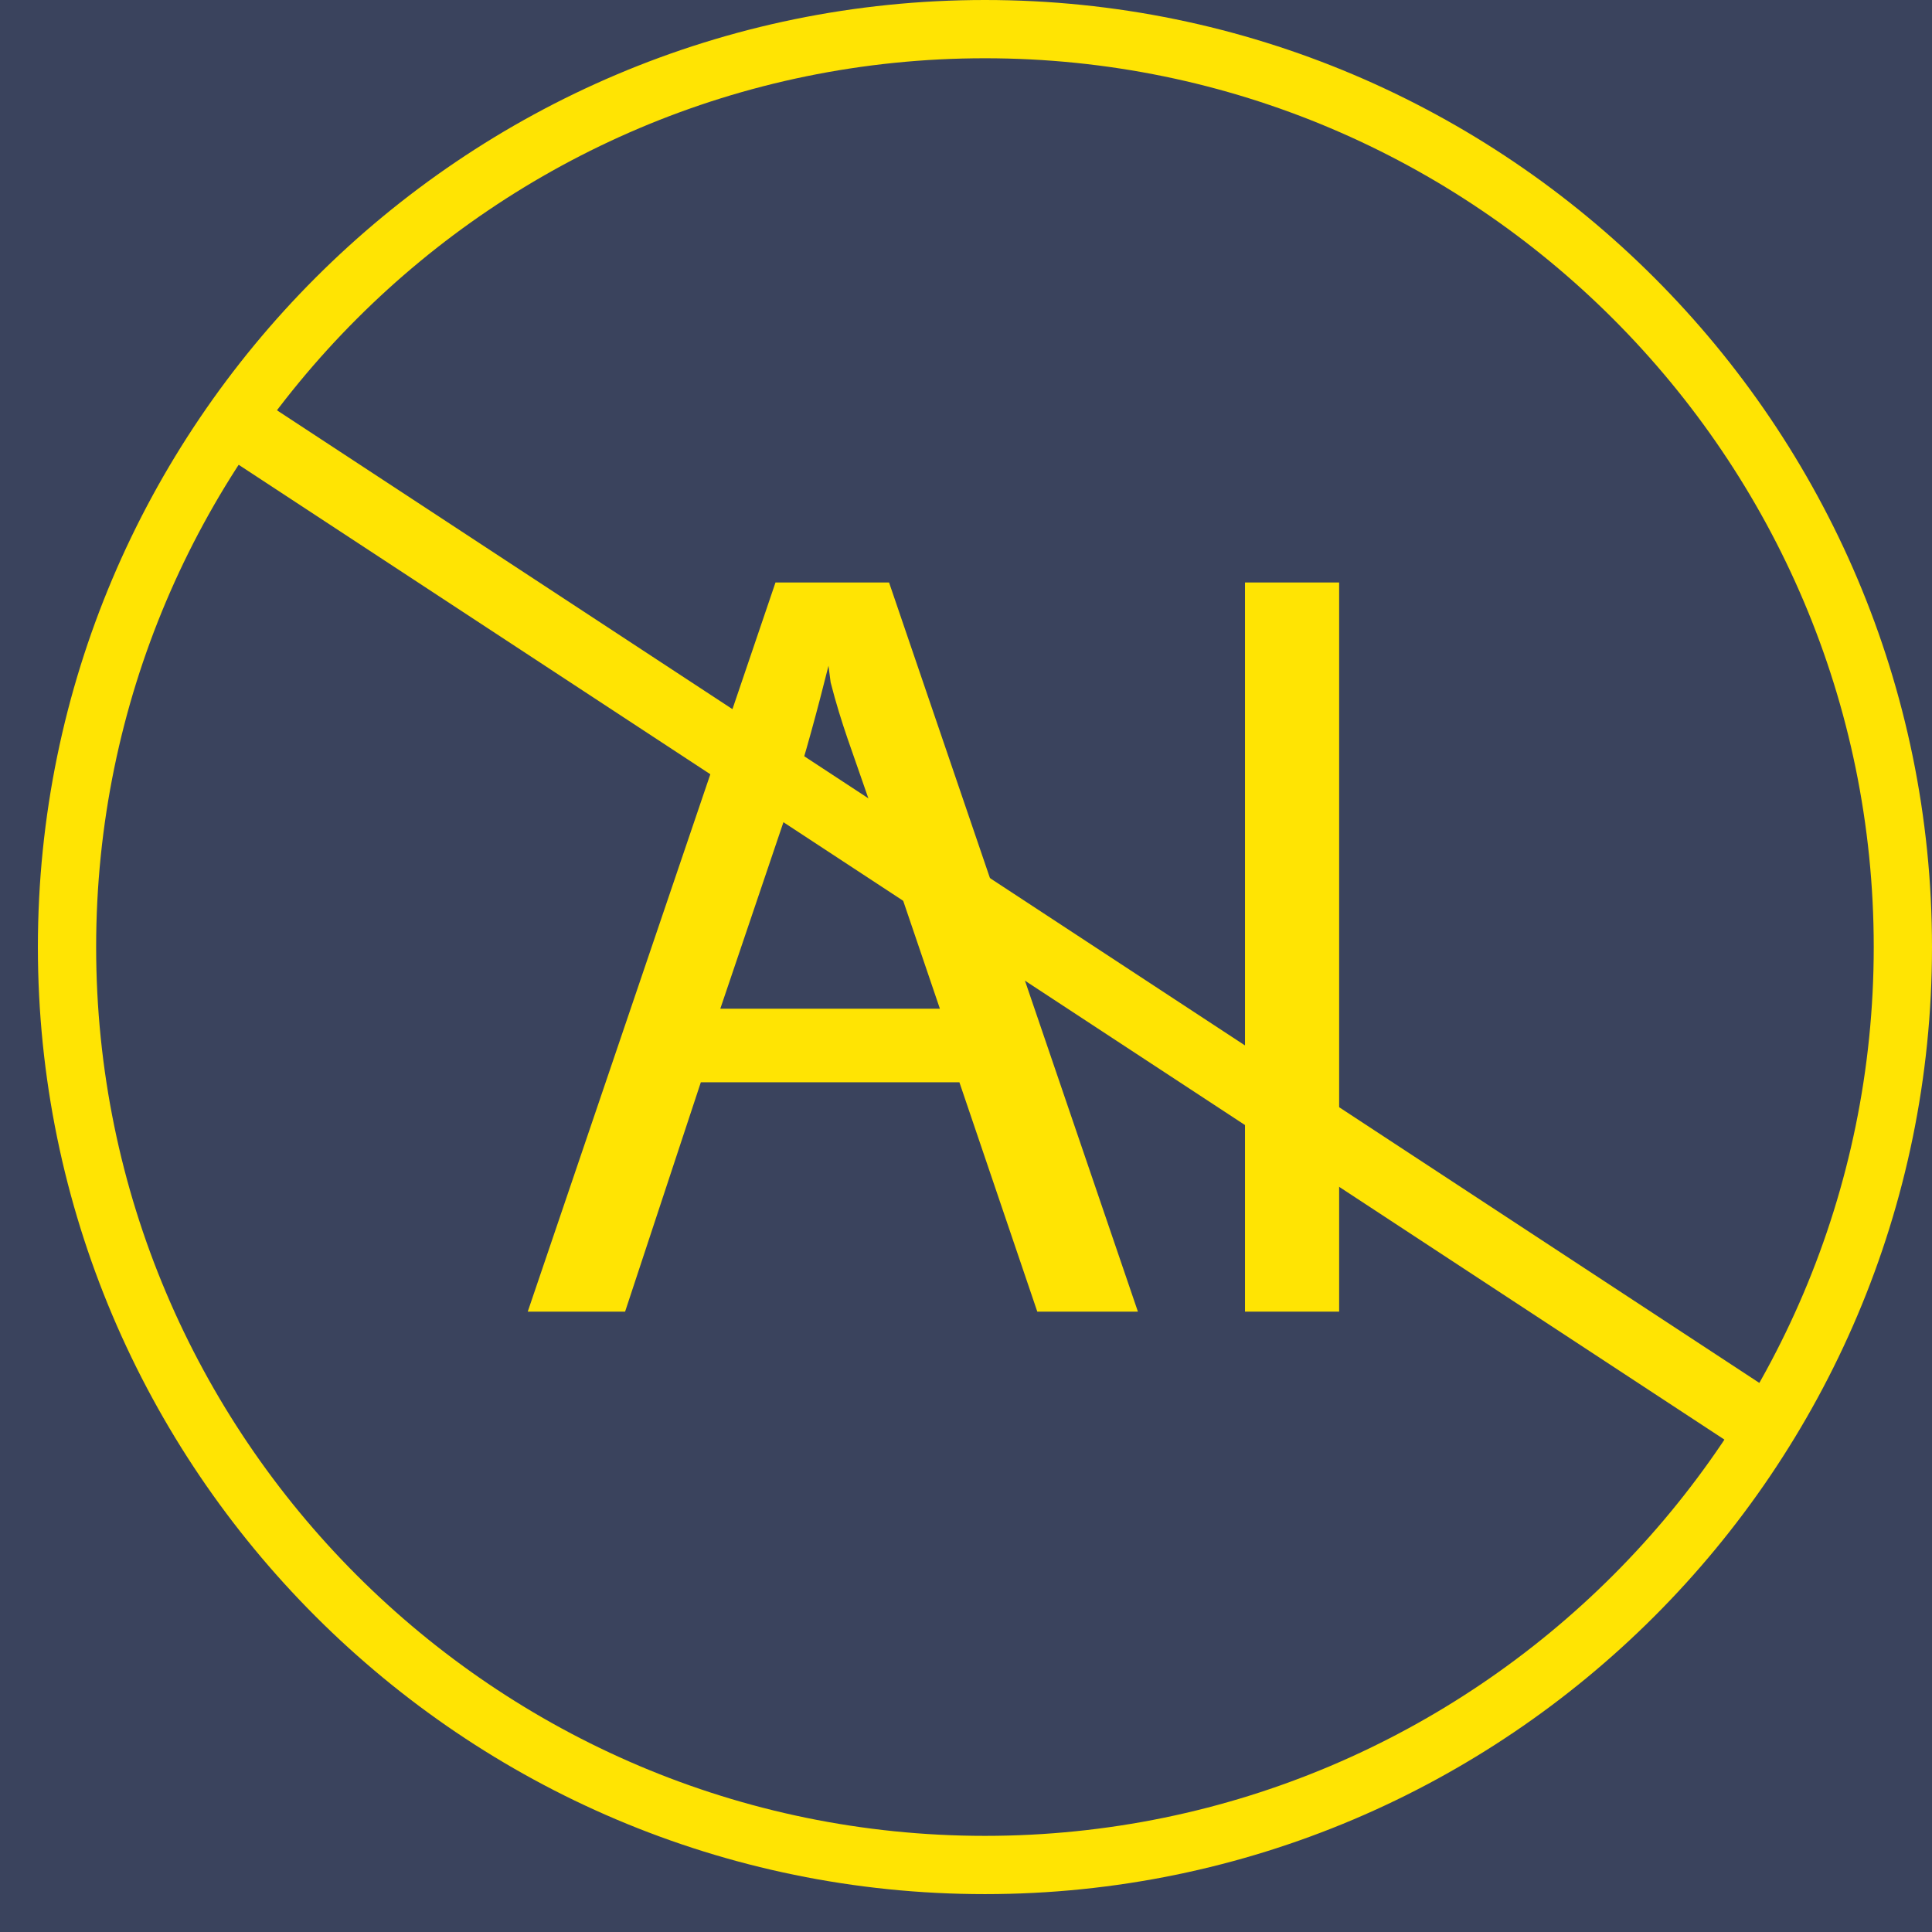 <svg width="51" height="51" viewBox="0 0 51 51" fill="none" xmlns="http://www.w3.org/2000/svg">
<rect width="51" height="51" fill="#3a435d"/>
<g clip-path="url(#clip0_165_3819)">
<path d="M26 50C12.215 50 1 38.785 1 25C1 11.215 12.215 0 26 0C39.785 0 51 11.215 51 25C51 38.785 39.785 50 26 50ZM26 1.538C13.063 1.538 2.538 12.063 2.538 25C2.538 37.937 13.063 48.462 26 48.462C38.937 48.462 49.462 37.937 49.462 25C49.462 12.063 38.937 1.538 26 1.538Z" fill="#FFE403"/>
<path d="M18.5 28.57L16.501 34.624H13.931L20.471 15.376H23.469L30.038 34.624H27.382L25.326 28.57H18.5ZM24.811 26.628L22.927 21.087C22.498 19.831 22.213 19.128 21.927 18.014L21.87 17.575C21.584 18.717 21.27 19.888 20.899 21.059L19.014 26.628H24.811Z" fill="#FFE403"/>
<path d="M35.35 15.376V34.624H32.865V15.376H35.35Z" fill="#FFE403"/>
<path d="M6.243 10.13L5.279 11.599L45.758 38.158L46.722 36.689L6.243 10.13Z" fill="#FFE403"/>
</g>
<defs>
<clipPath id="clip0_165_3819">
<rect width="50" height="50" fill="#3a435d" transform="translate(1)"/>
</clipPath>
</defs>
</svg>

